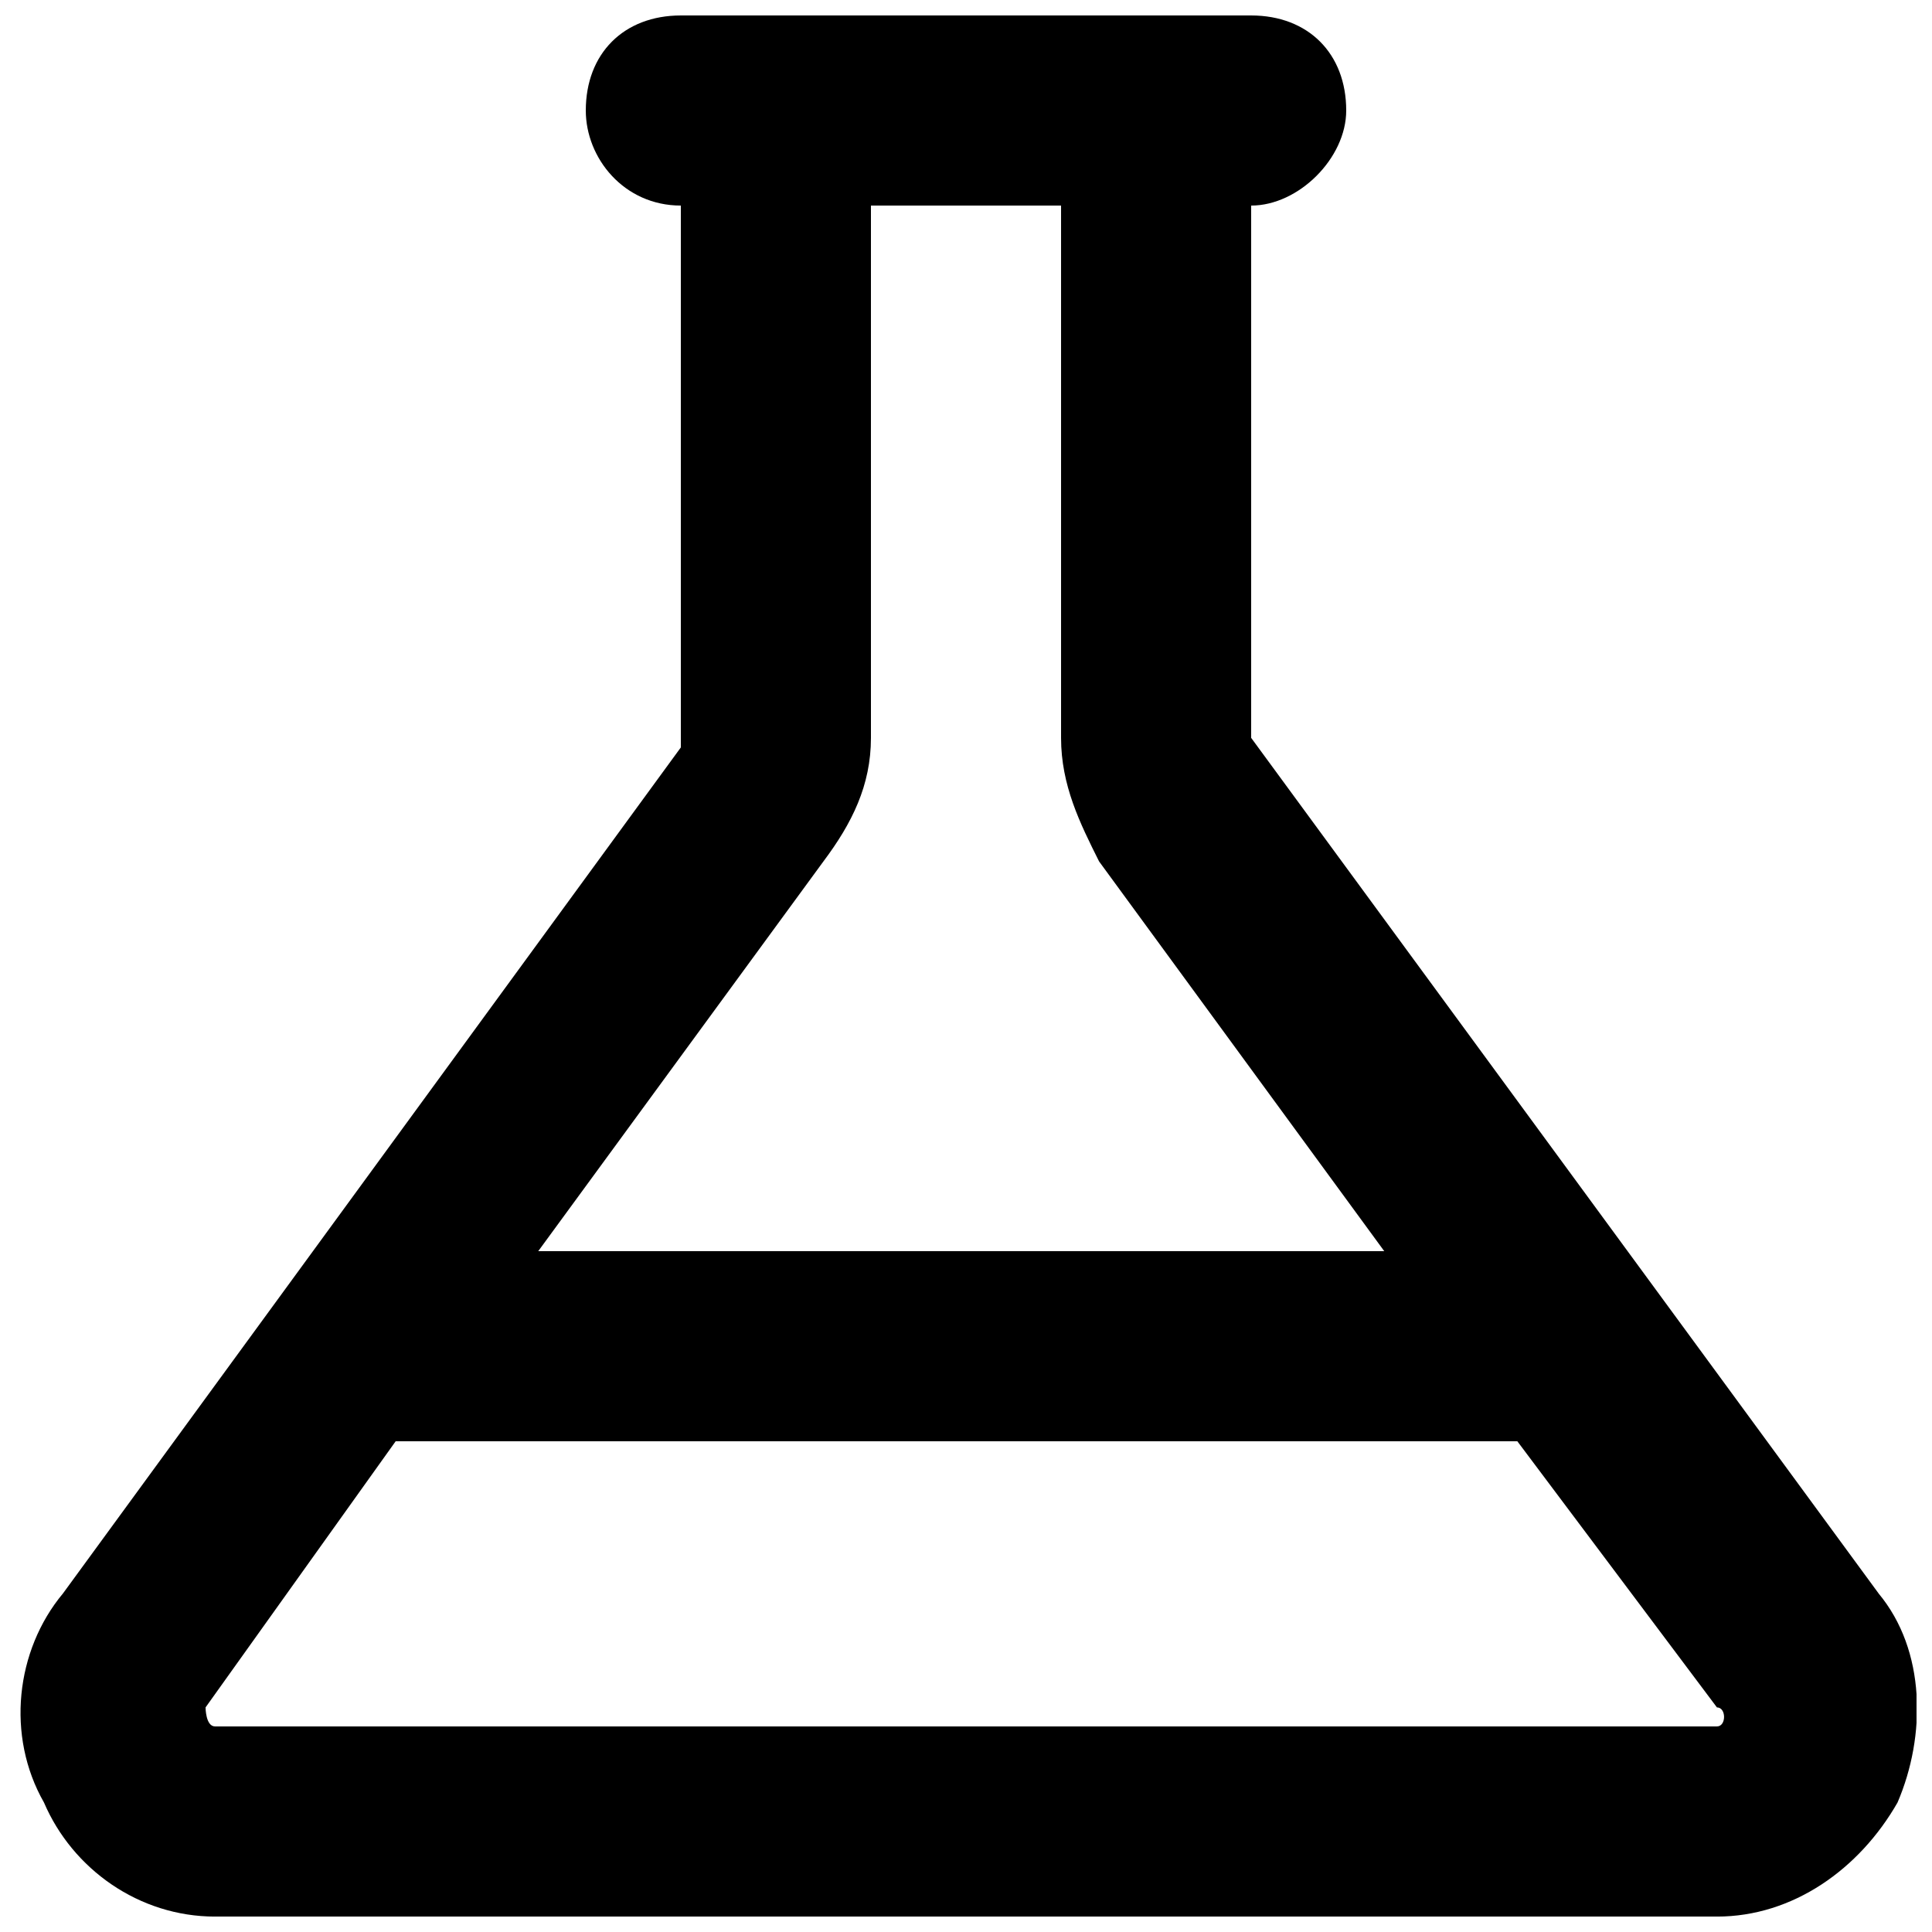 <?xml version="1.0" encoding="UTF-8"?>
<!-- Uploaded to: ICON Repo, www.iconrepo.com, Generator: ICON Repo Mixer Tools -->
<svg width="800px" height="800px" version="1.1" viewBox="144 144 512 512" xmlns="http://www.w3.org/2000/svg">
 <defs>
  <clipPath id="a">
   <path d="m149 148.09h502.9v503.81h-502.9z"/>
  </clipPath>
 </defs>
 <g clip-path="url(#a)">
  <path d="m641.83 566.25-166.26-226.71v-141.06c12.594 0 25.191-12.594 25.191-25.191 0-15.113-10.078-25.191-25.191-25.191h-151.14c-15.113 0-25.188 10.078-25.188 25.191 0 12.594 10.078 25.191 25.191 25.191v143.59l-163.74 224.2c-12.594 15.113-15.113 37.785-5.039 55.418 7.555 17.633 25.188 30.227 45.34 30.227h398.01c20.152 0 37.785-12.594 47.863-30.23 7.559-17.629 7.559-40.301-5.035-55.418zm-279.62-193.96c7.559-10.078 12.598-20.152 12.598-32.746v-141.07h50.383v141.07c0 12.594 5.039 22.672 10.078 32.746l75.57 103.28h-224.2zm236.79 229.23h-398.01c-2.516 0-2.516-5.039-2.516-5.039l50.383-70.535h297.25l52.898 70.535c2.519 0 2.519 5.039 0 5.039z"/>
 </g>
</svg>